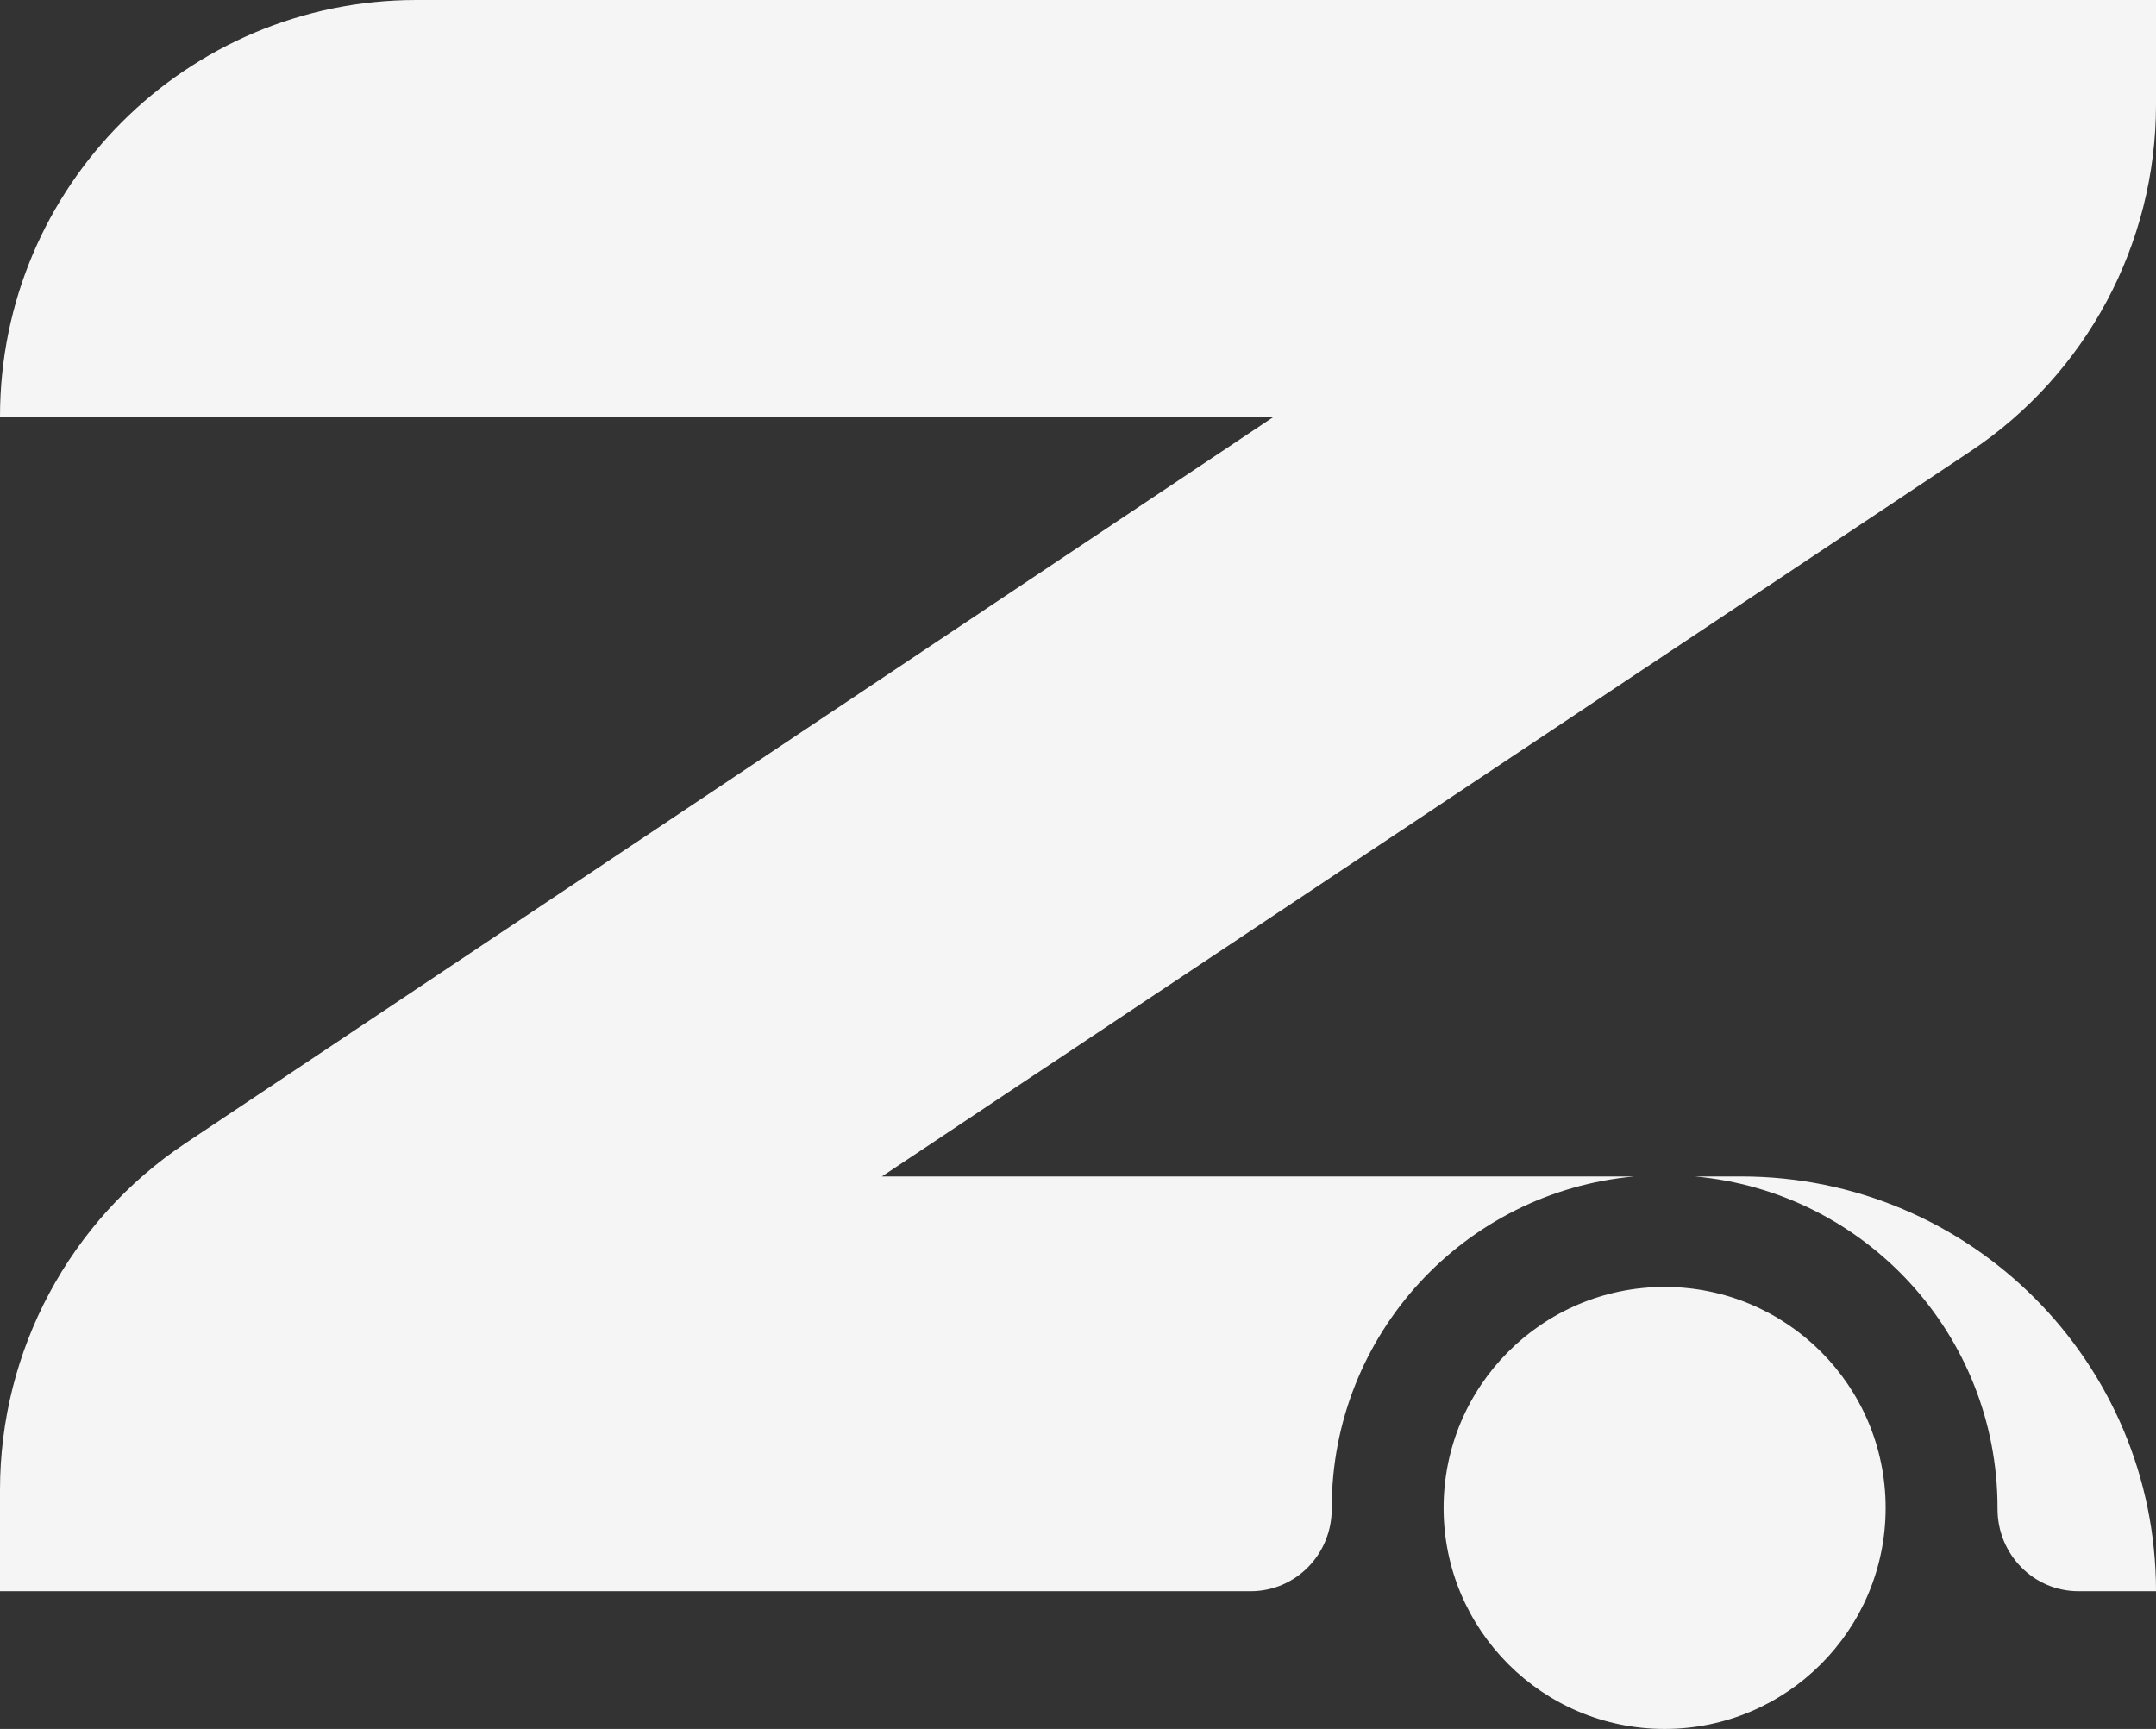 <?xml version="1.0" encoding="UTF-8"?>
<svg id="Layer_2" data-name="Layer 2" xmlns="http://www.w3.org/2000/svg" viewBox="0 0 700 561.38">
  <rect x="0" y="0" width="700" height="561.38" fill="#333333" stroke="none"/>
  <defs>
    <style>
      .cls-1 {
        fill: #f5f5f5;
      }
    </style>
  </defs>
  <g id="Layer_1-2" data-name="Layer 1">
    <path class="cls-1" d="M0,135.25h0s413.67,0,413.67,0L60.15,371.25C22.57,396.34,0,438.54,0,483.73v32.93h406.05c14.71,0,26.37-12.05,26.33-26.75,0-.09,0-.19,0-.28,0-56.4,43.18-102.7,98.29-107.64h-244.34l353.41-235.44c37.65-25.08,60.26-67.32,60.26-112.56V0H135.25C60.55,0,0,60.55,0,135.25ZM565.33,381.99h-15.07c55.09,4.93,98.29,51.24,98.29,107.64,0,.09,0,.19,0,.28-.04,14.71,11.62,26.75,26.33,26.75h25.12c0-74.38-60.29-134.67-134.67-134.67ZM612.22,489.62c0,39.63-32.13,71.76-71.76,71.76s-71.76-32.13-71.76-71.76,32.13-71.76,71.76-71.76,71.76,32.13,71.76,71.76Z"/>
  </g>
</svg>